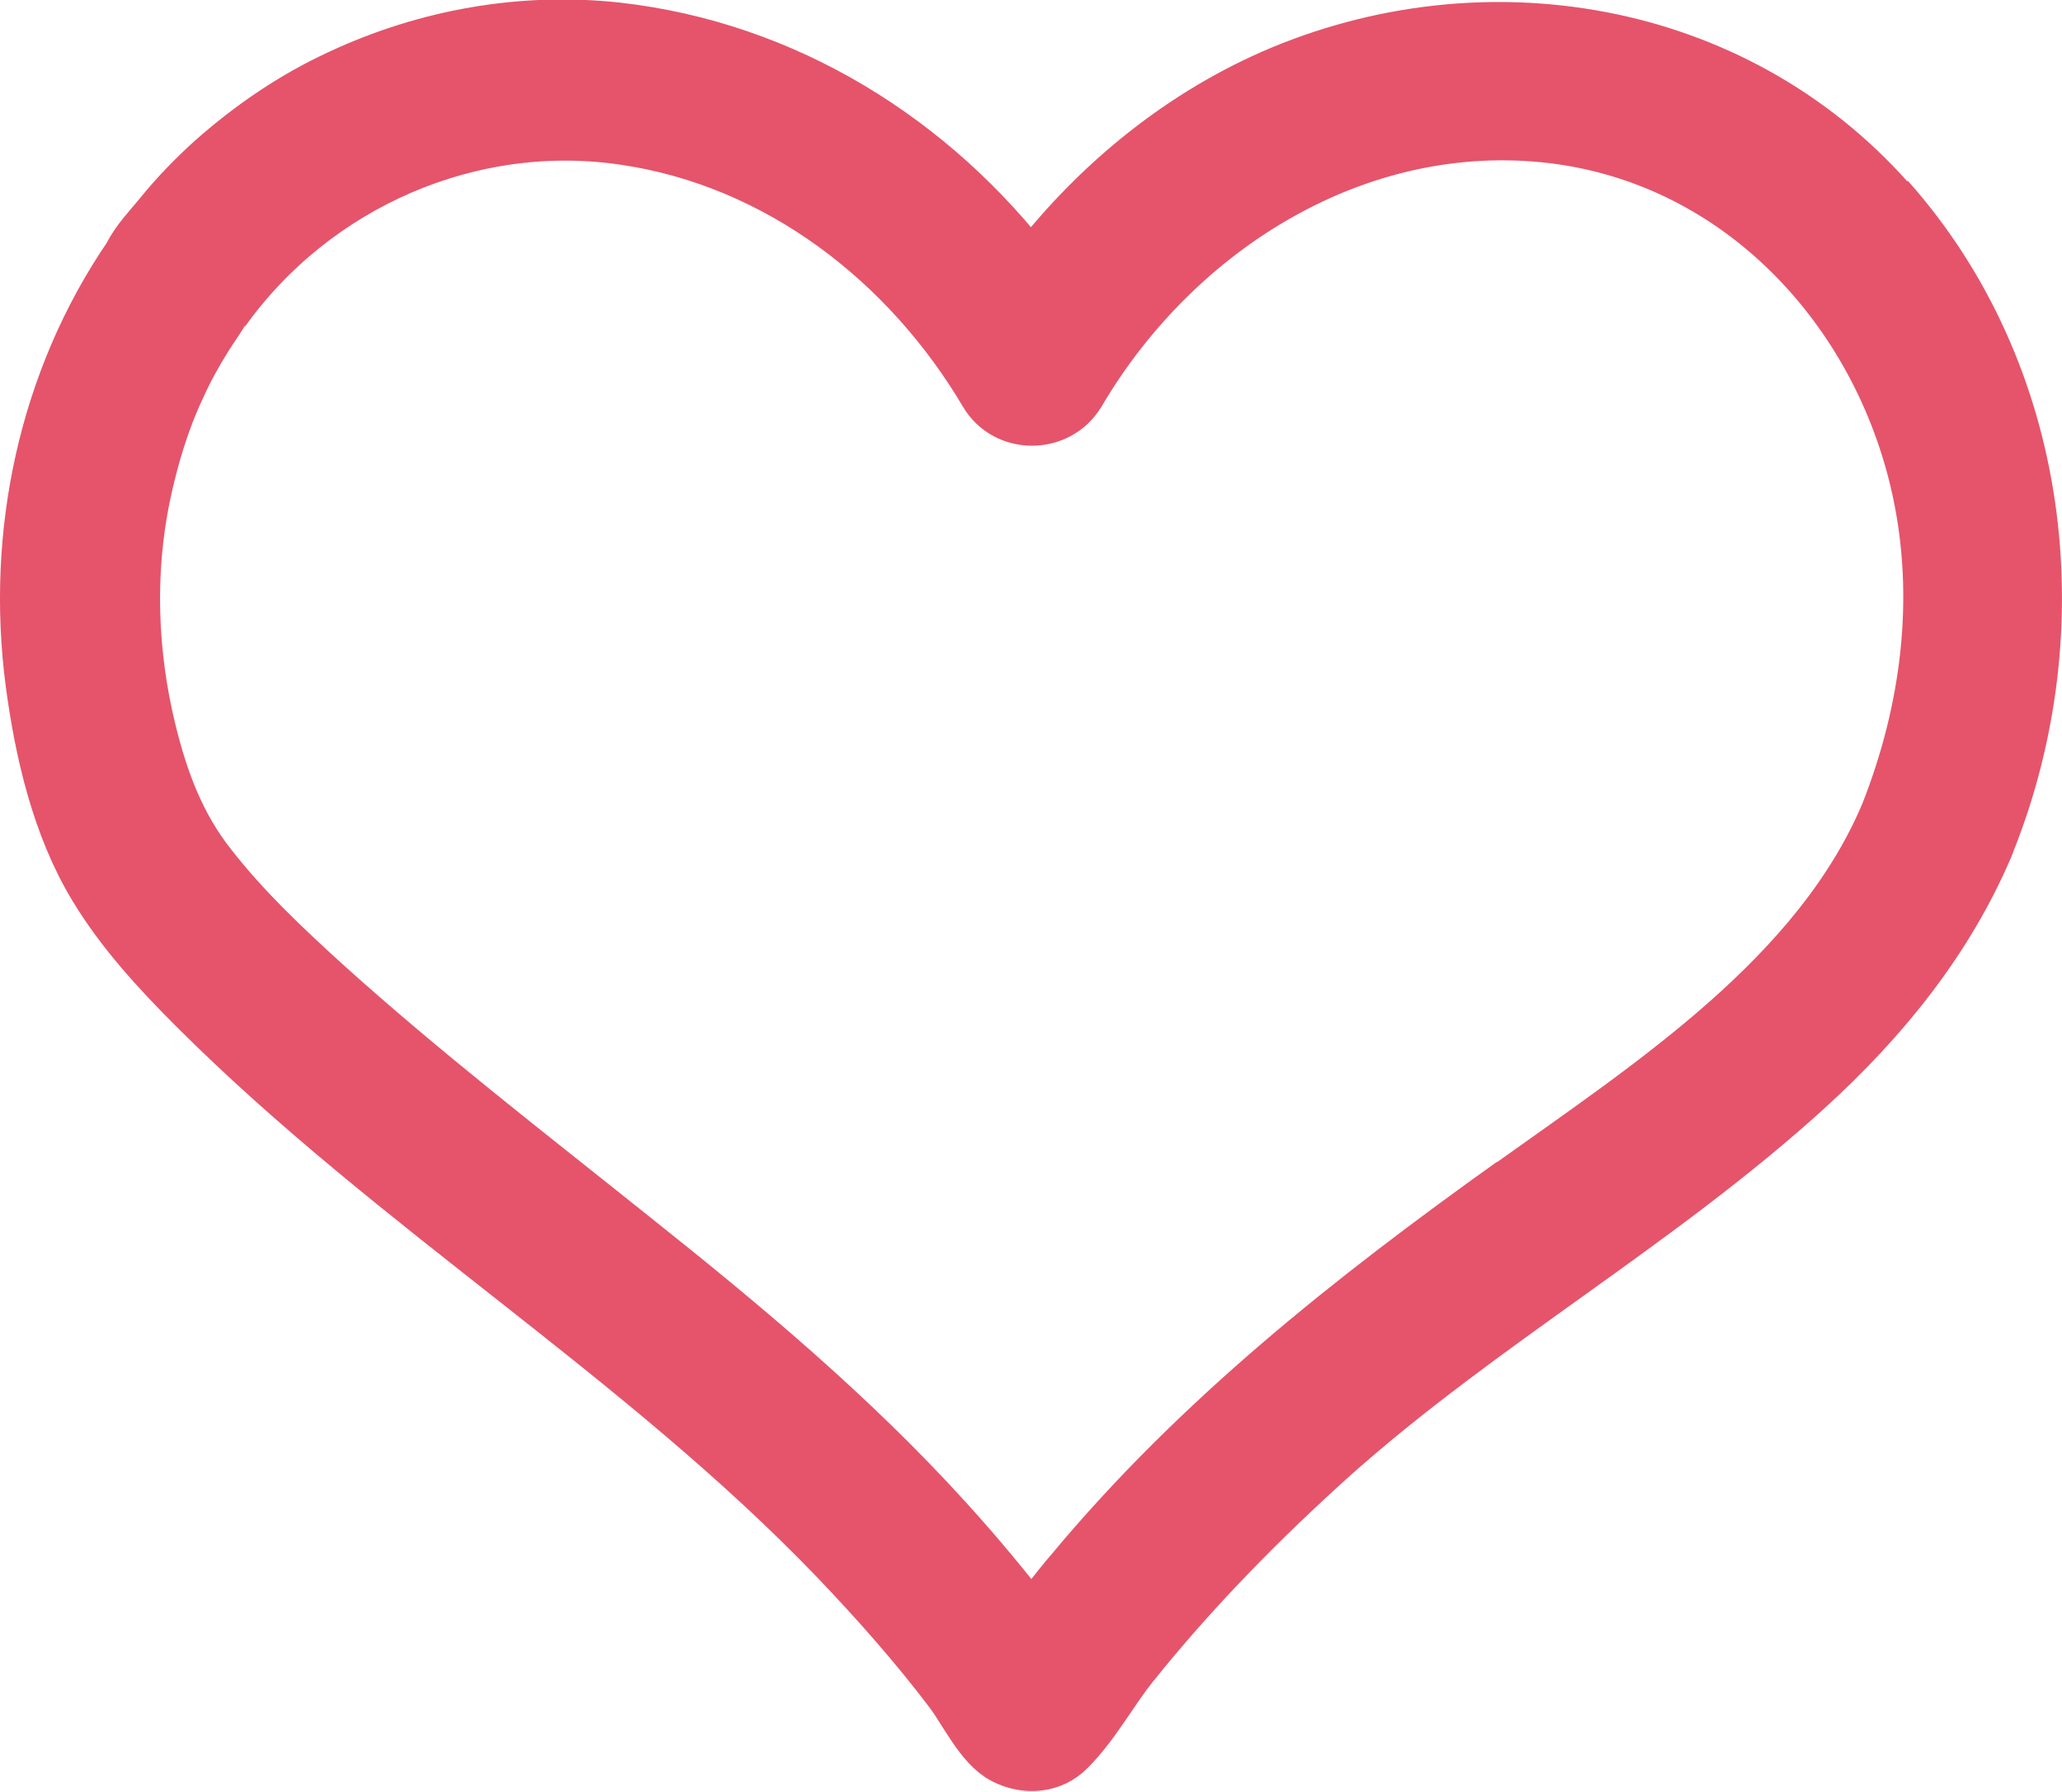 <?xml version="1.0" encoding="UTF-8"?>
<svg id="_レイヤー_2" data-name="レイヤー 2" xmlns="http://www.w3.org/2000/svg" viewBox="0 0 33.94 29.5">
  <defs>
    <style>
      .cls-1 {
        fill: #e5546b;
        stroke: #e5546b;
        stroke-linecap: square;
        stroke-linejoin: bevel;
      }
    </style>
  </defs>
  <g id="_レイヤー_6" data-name="レイヤー 6">
    <path class="cls-1" d="M31.04,3.34C28.5.48,24.4-.19,20.97,1.31c-1.59.7-2.96,1.85-4,3.23-1.65-2.18-4.07-3.69-6.82-4-1.55-.17-3.12.11-4.53.77-.76.35-1.46.83-2.08,1.38-.3.27-.59.57-.85.89-.16.2-.38.42-.5.67h0C.8,6.28.27,8.8.59,11.23c.15,1.13.43,2.35,1.03,3.34.44.73,1.03,1.37,1.63,1.97,3.29,3.29,7.34,5.72,10.57,9.09.66.69,1.33,1.45,1.88,2.18.23.3.51.9.86,1.07.33.17.73.14.99-.13.4-.4.7-.96,1.03-1.37,1-1.25,2.13-2.4,3.32-3.47,2.46-2.19,5.36-3.82,7.8-6.04,1.24-1.13,2.29-2.42,2.95-3.97.01-.02.02-.05.03-.08,1.39-3.5.89-7.66-1.65-10.51ZM16.38,27.62c-.11.15-.04.05,0,0h0ZM24.92,19.54c-2.63,1.88-5.15,3.87-7.23,6.37-.25.29-.48.6-.71.9-.46-.6-.94-1.18-1.45-1.74-1.56-1.72-3.33-3.2-5.14-4.64-1.71-1.37-3.45-2.71-5.08-4.18-.67-.61-1.34-1.24-1.9-1.96-.53-.67-.81-1.43-1.01-2.25-.31-1.27-.36-2.62-.09-3.91.13-.61.31-1.22.58-1.79.13-.29.28-.56.45-.83.09-.15.21-.3.29-.46,0,0,0,.02,0,.03,1.51-2.11,4.11-3.25,6.68-2.86,2.54.38,4.68,2.04,5.97,4.22.31.53,1.1.53,1.42,0,1.61-2.74,4.63-4.64,7.87-4.25,3.11.38,5.42,2.87,6.07,5.86.39,1.8.15,3.66-.52,5.36-1.13,2.7-3.9,4.49-6.19,6.13Z"/>
  </g>
</svg>